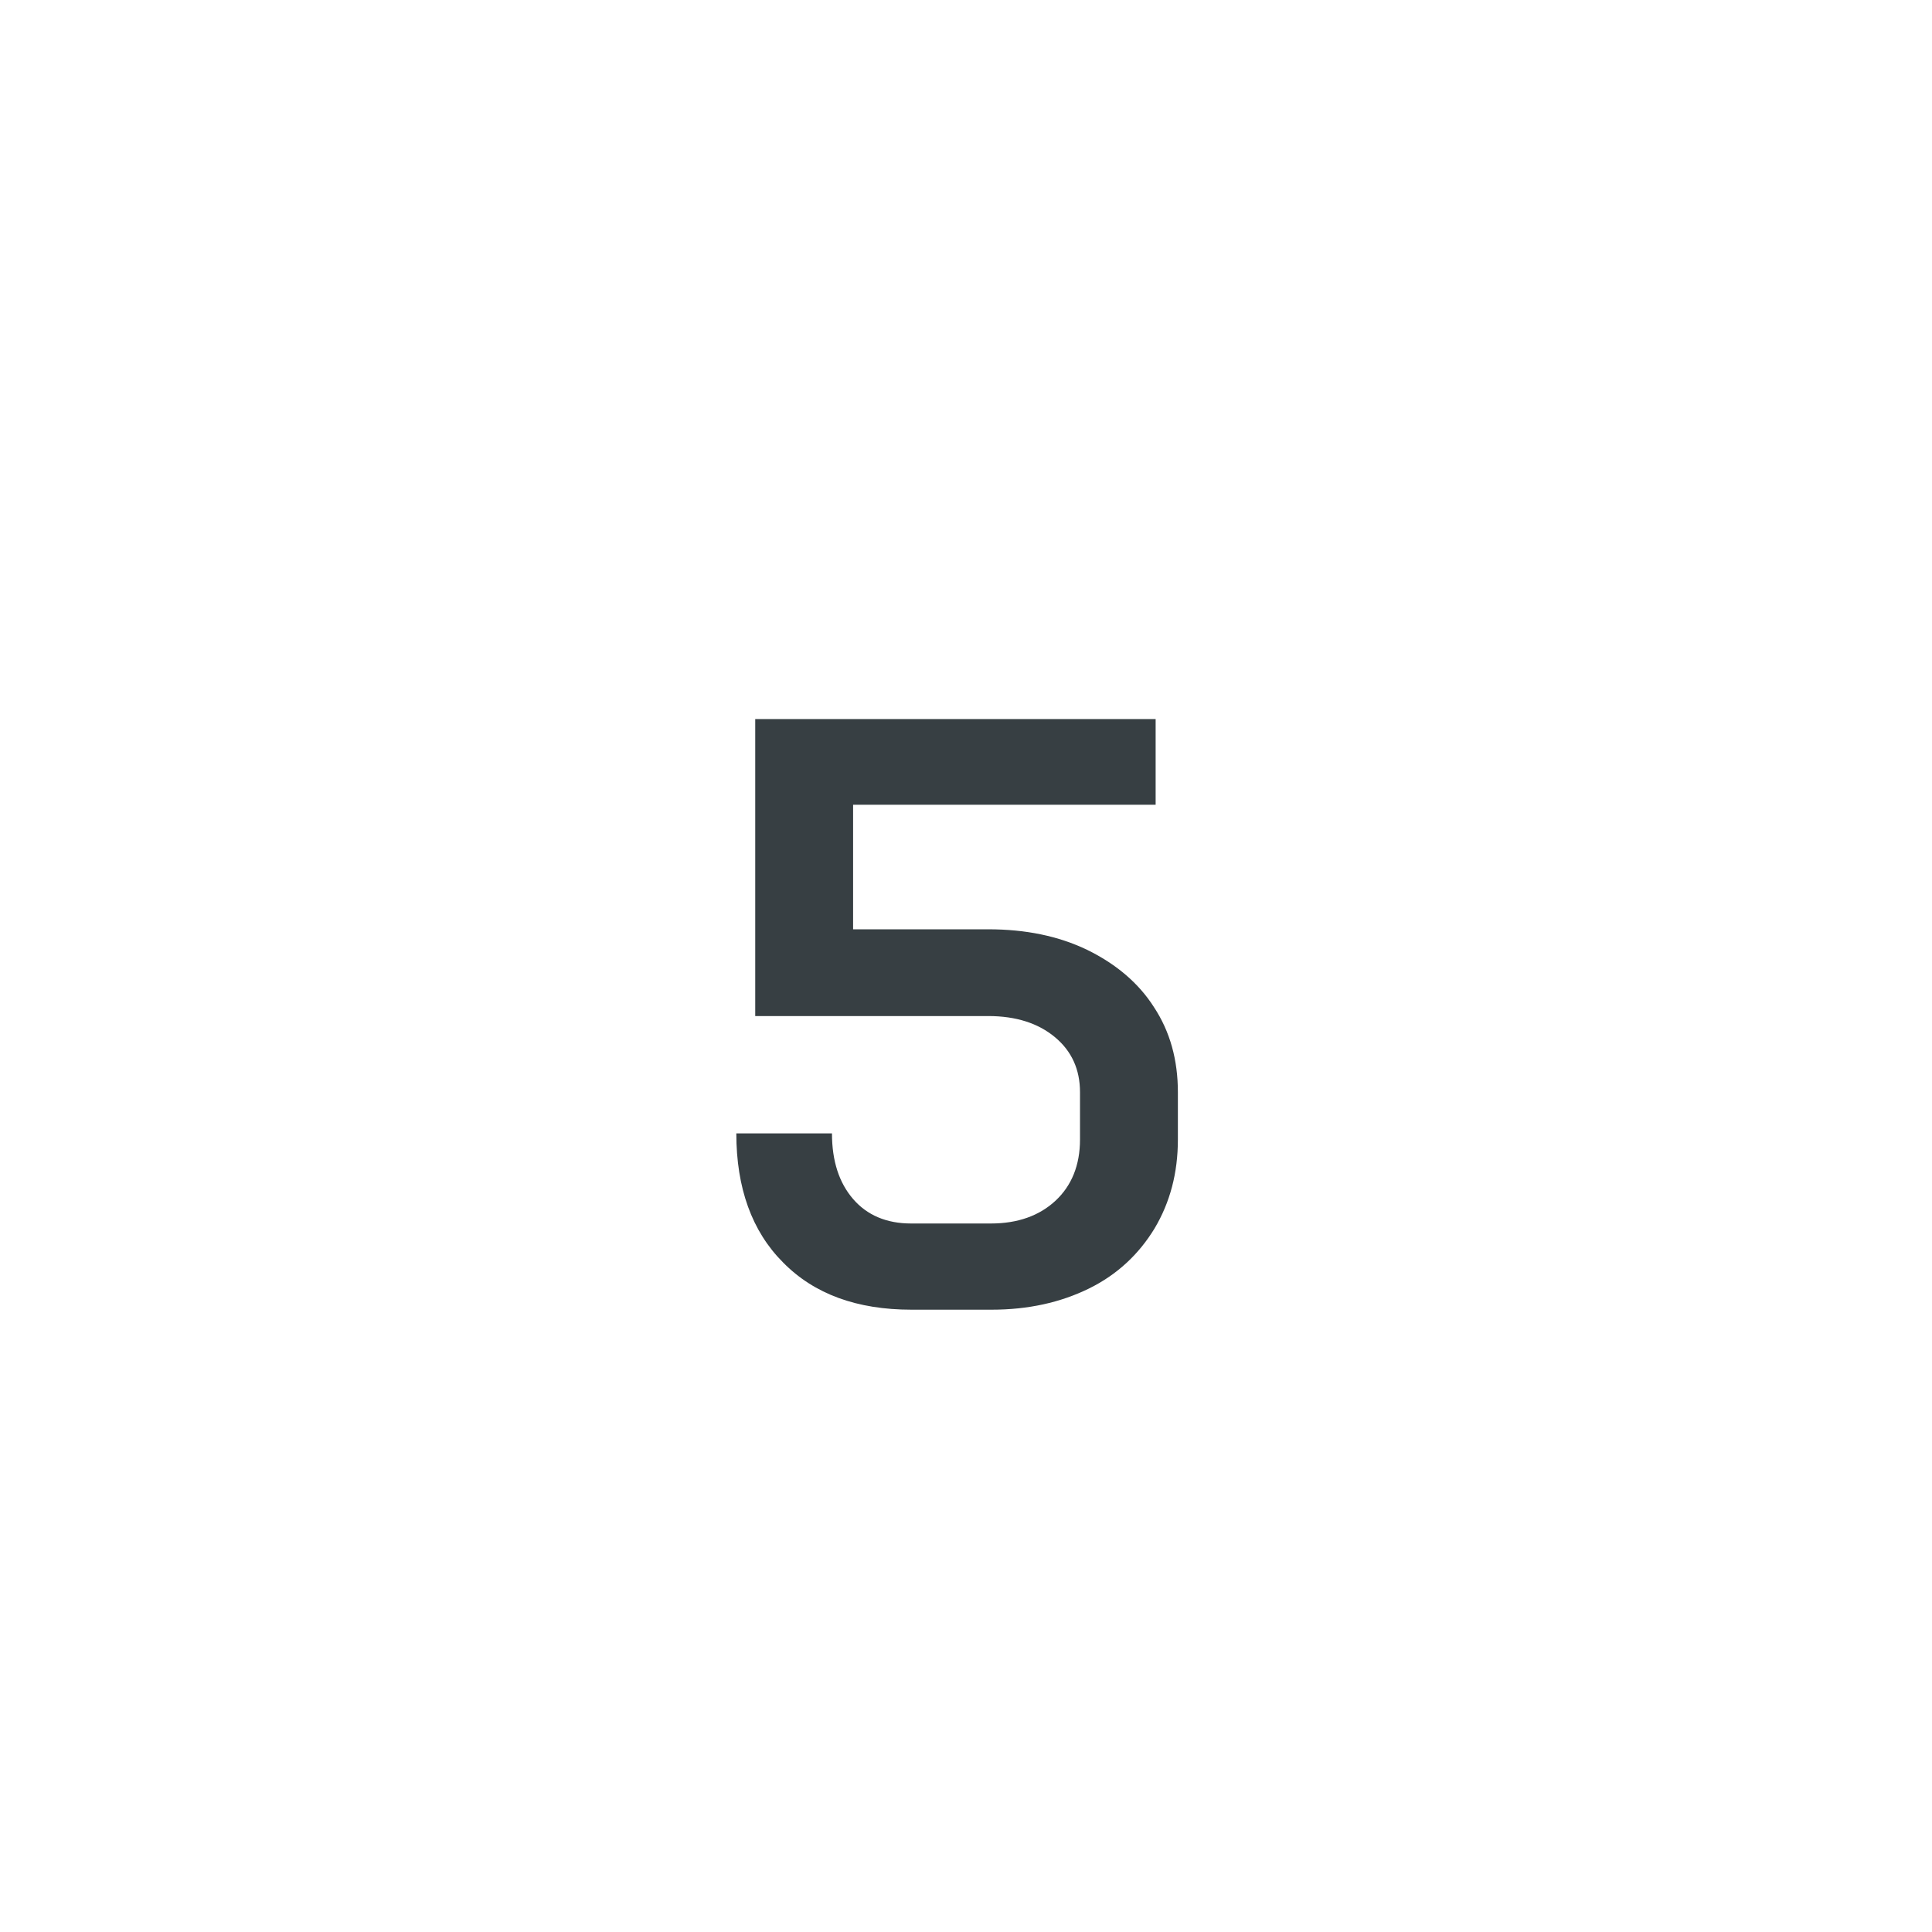 <?xml version="1.0" encoding="UTF-8"?>
<svg id="Laag_1" xmlns="http://www.w3.org/2000/svg" version="1.1" viewBox="0 0 34.74 34.74">
  <!-- Generator: Adobe Illustrator 29.4.0, SVG Export Plug-In . SVG Version: 2.1.0 Build 152)  -->
  <defs>
    <style>
      .st0 {
        isolation: isolate;
      }

      .st1 {
        fill: #373f43;
      }
    </style>
  </defs>
  <g class="st0">
    <g class="st0">
      <path class="st1" d="M14.08,22.7c-.56-.56-.84-1.34-.84-2.32h1.72c0,.5.13.89.38,1.18s.6.44,1.04.44h1.44c.48,0,.87-.14,1.16-.41.29-.27.44-.64.44-1.1v-.85c0-.41-.15-.74-.45-.99s-.7-.38-1.2-.38h-4.19v-5.34h7.2v1.54h-5.44v2.24h2.43c.67,0,1.26.12,1.78.37.51.25.92.59,1.2,1.03.29.44.43.95.43,1.53v.85c0,.6-.14,1.13-.42,1.6-.28.46-.67.83-1.18,1.08s-1.09.38-1.75.38h-1.44c-.98,0-1.75-.28-2.31-.85Z"/>
    </g>
  </g>
</svg>